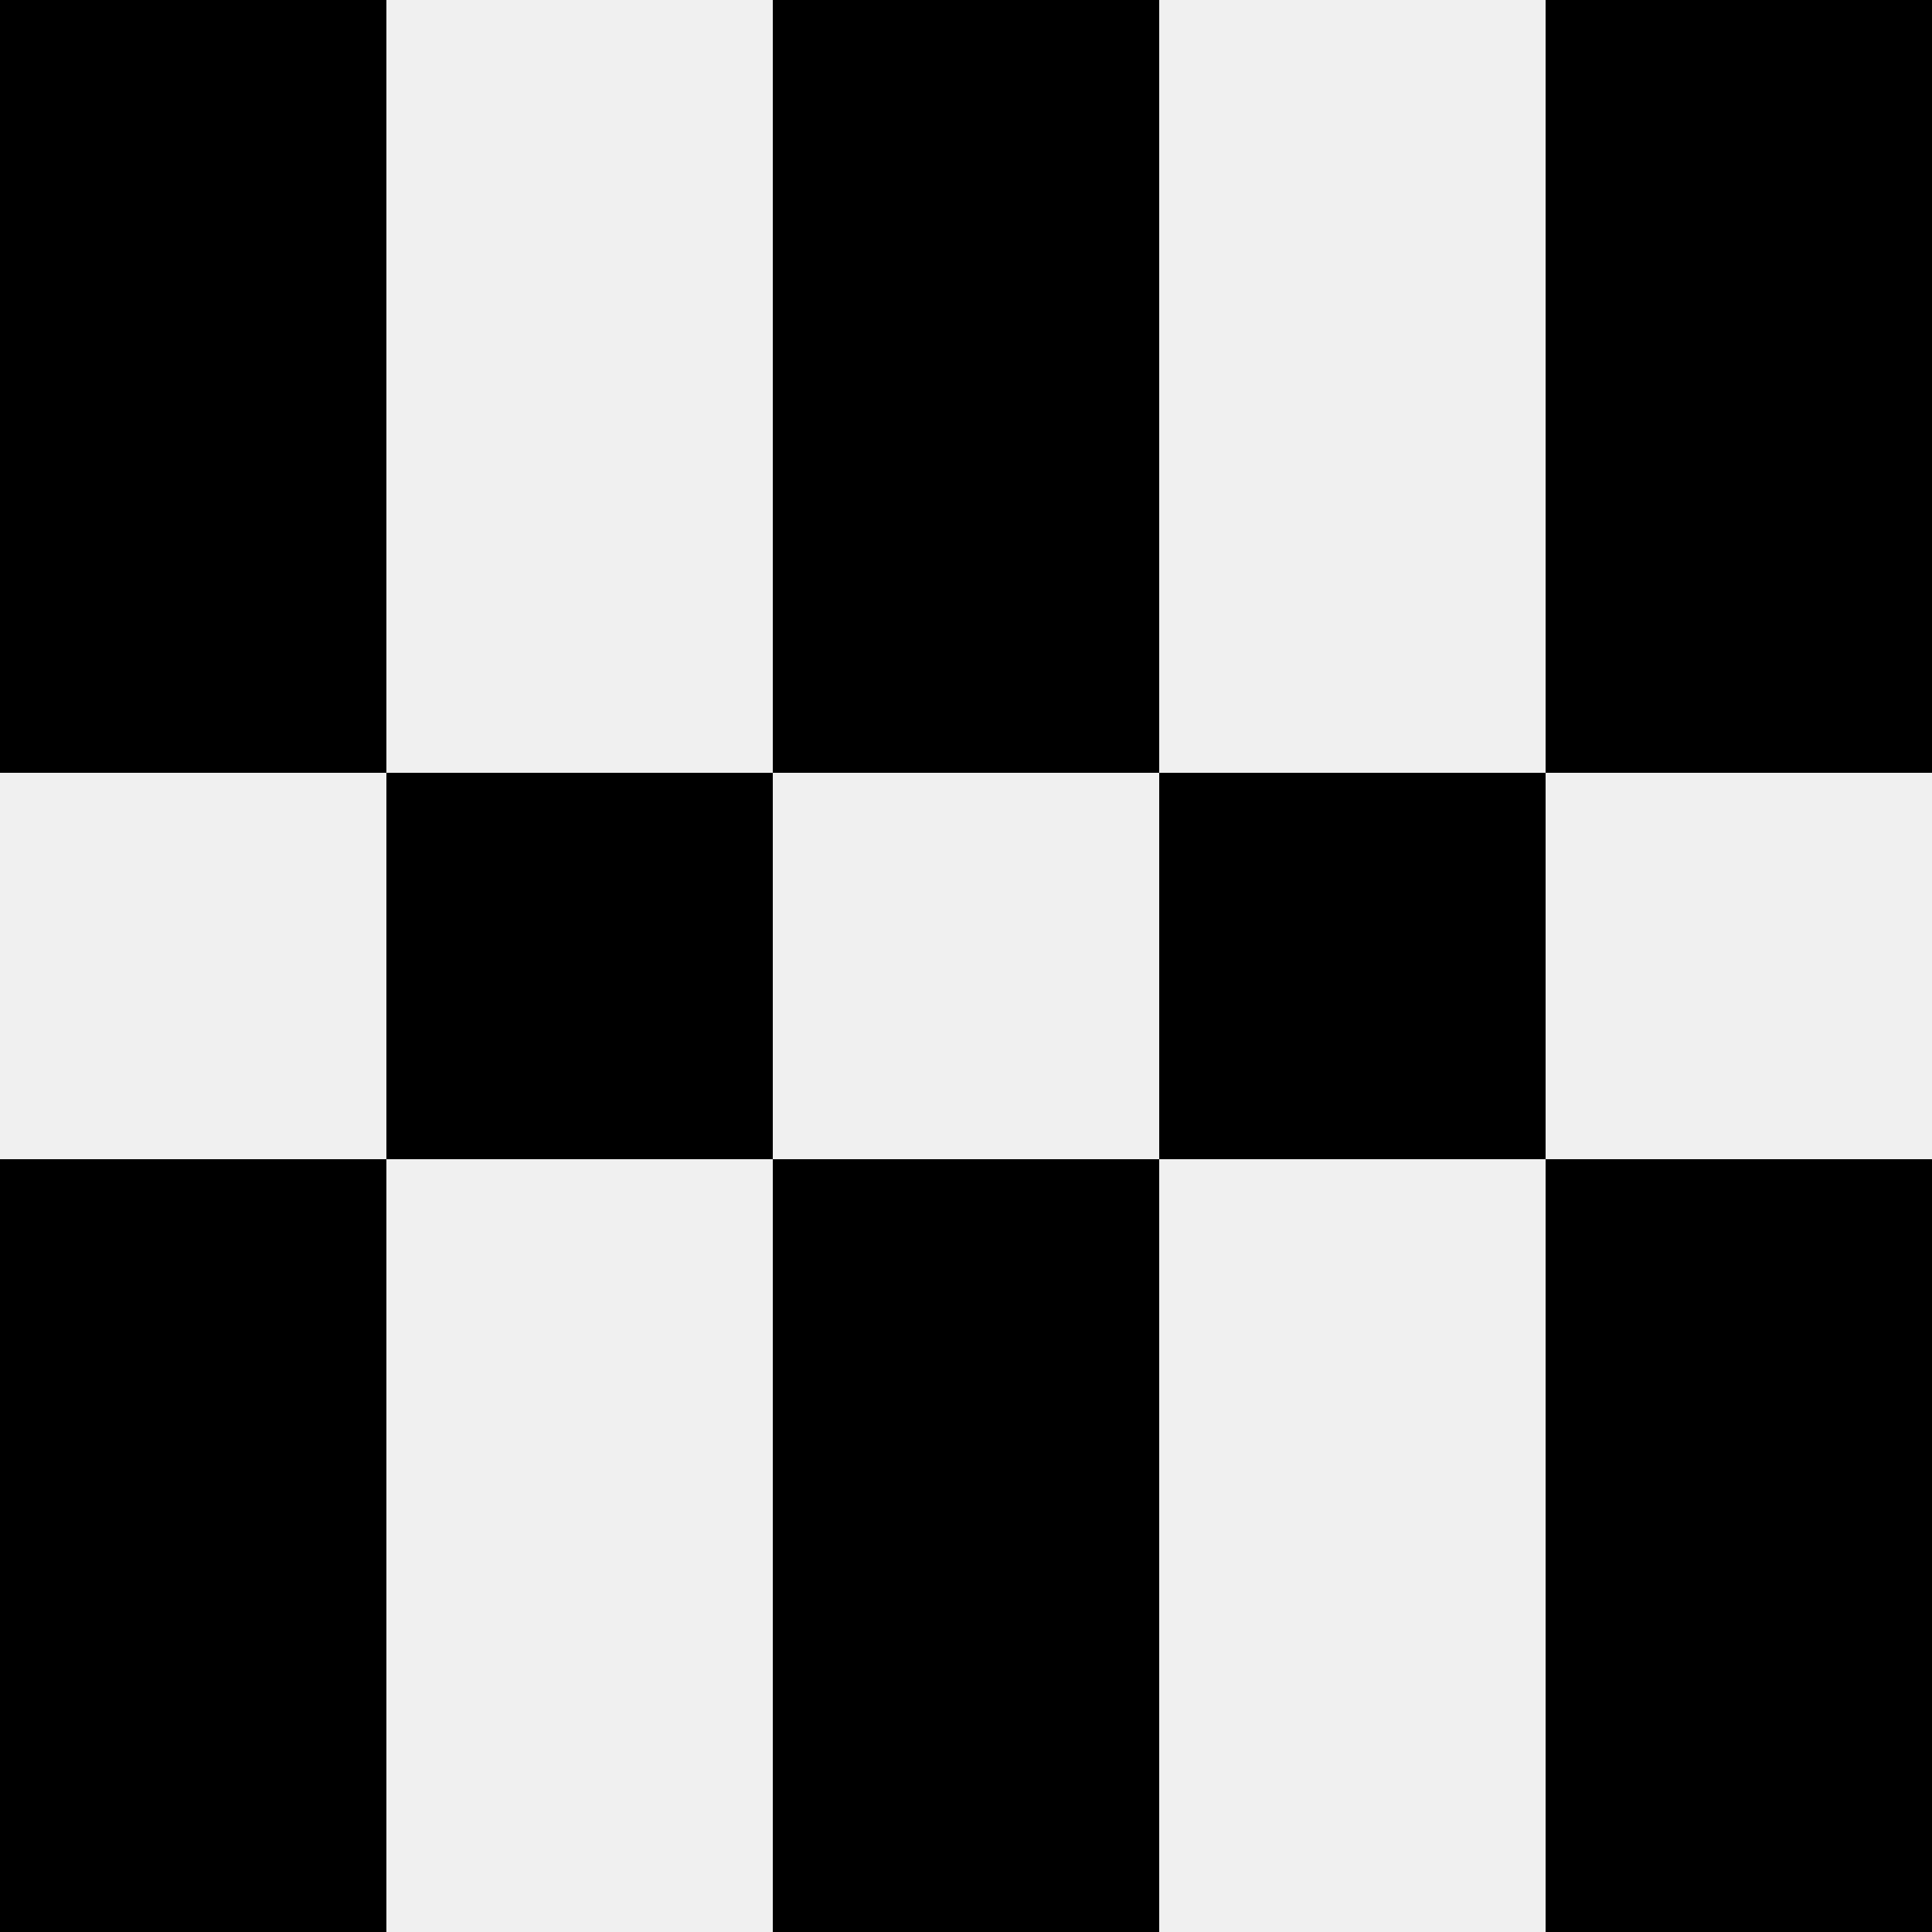 <svg width='80' height='80' xmlns='http://www.w3.org/2000/svg'><rect width='100%' height='100%' fill='#f0f0f0'/><rect x='0' y='0' width='16' height='16' fill='hsl(98, 70%, 50%)' /><rect x='64' y='0' width='16' height='16' fill='hsl(98, 70%, 50%)' /><rect x='32' y='0' width='16' height='16' fill='hsl(98, 70%, 50%)' /><rect x='32' y='0' width='16' height='16' fill='hsl(98, 70%, 50%)' /><rect x='0' y='16' width='16' height='16' fill='hsl(98, 70%, 50%)' /><rect x='64' y='16' width='16' height='16' fill='hsl(98, 70%, 50%)' /><rect x='32' y='16' width='16' height='16' fill='hsl(98, 70%, 50%)' /><rect x='32' y='16' width='16' height='16' fill='hsl(98, 70%, 50%)' /><rect x='16' y='32' width='16' height='16' fill='hsl(98, 70%, 50%)' /><rect x='48' y='32' width='16' height='16' fill='hsl(98, 70%, 50%)' /><rect x='0' y='48' width='16' height='16' fill='hsl(98, 70%, 50%)' /><rect x='64' y='48' width='16' height='16' fill='hsl(98, 70%, 50%)' /><rect x='32' y='48' width='16' height='16' fill='hsl(98, 70%, 50%)' /><rect x='32' y='48' width='16' height='16' fill='hsl(98, 70%, 50%)' /><rect x='0' y='64' width='16' height='16' fill='hsl(98, 70%, 50%)' /><rect x='64' y='64' width='16' height='16' fill='hsl(98, 70%, 50%)' /><rect x='32' y='64' width='16' height='16' fill='hsl(98, 70%, 50%)' /><rect x='32' y='64' width='16' height='16' fill='hsl(98, 70%, 50%)' /></svg>